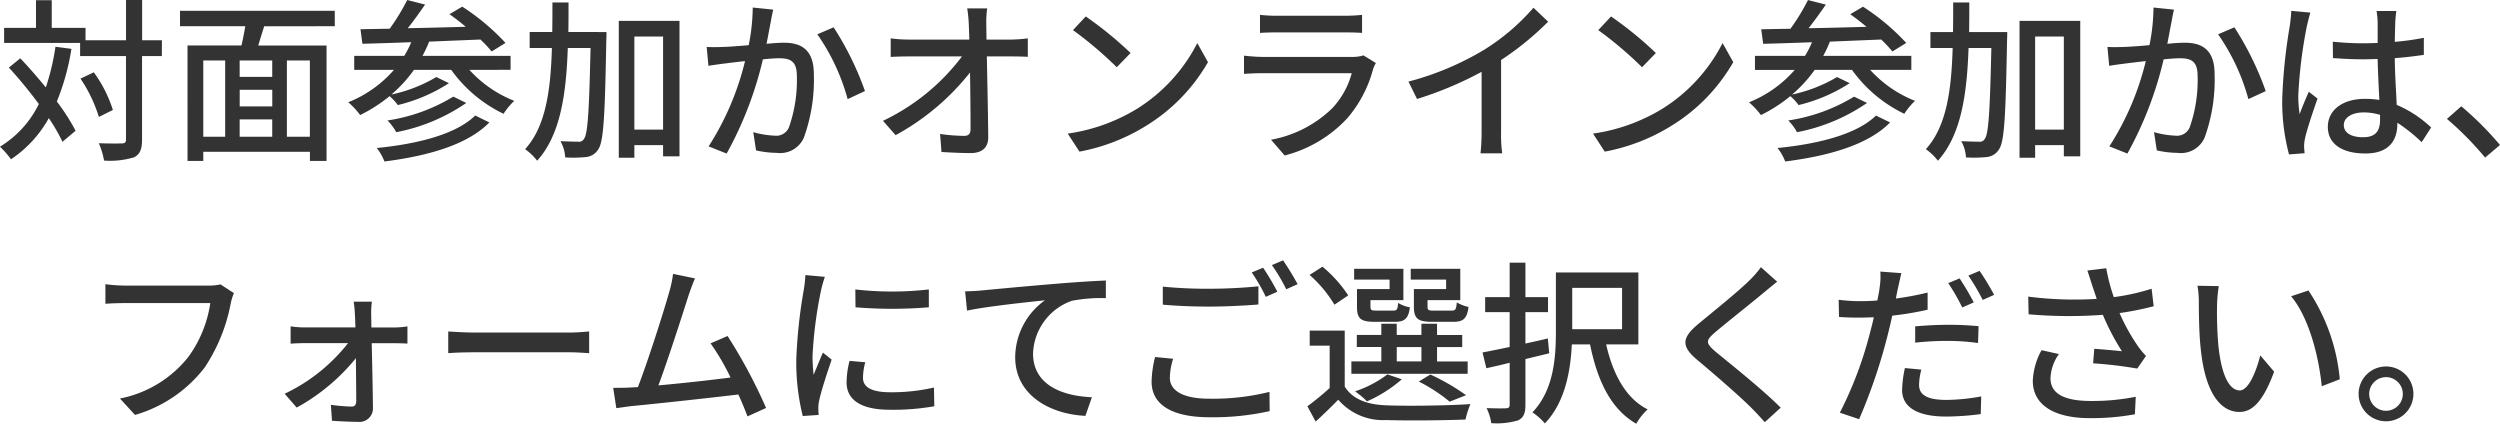 <svg xmlns="http://www.w3.org/2000/svg" width="228.448" height="38.72" viewBox="0 0 228.448 38.72">
  <g id="グループ_41199" data-name="グループ 41199" transform="translate(-4051.863 -4855.798)">
    <path id="パス_152693" data-name="パス 152693" d="M-114.1-9.152a21.419,21.419,0,0,1-.88,3.712c-.768-.928-1.568-1.856-2.336-2.656l-1.04.848a41.583,41.583,0,0,1,2.736,3.328,9.311,9.311,0,0,1-3.552,3.9,8.247,8.247,0,0,1,1.008,1.152,10.822,10.822,0,0,0,3.456-3.76,16.162,16.162,0,0,1,1.248,2.16l1.2-1.008a19.559,19.559,0,0,0-1.712-2.672A21.692,21.692,0,0,0-112.64-8.96Zm9.728-.592h-1.808v-3.68h-1.472v3.68h-3.7V-10.88h-3.088v-2.528h-1.44v2.528h-2.912V-9.5h6.944v1.2h4.192V-.672c0,.272-.112.352-.384.352-.272.016-1.136.016-2.1-.016a6.877,6.877,0,0,1,.48,1.584,7.556,7.556,0,0,0,2.752-.3c.512-.272.72-.7.72-1.616V-8.3h1.808Zm-4.48,6.368a12.031,12.031,0,0,0-1.744-3.44l-1.216.576a13.321,13.321,0,0,1,1.68,3.5Zm18,2.448h-2.1V-7.9h2.1ZM-100.592-7.9h2V-.928h-2Zm6.3,1.5h-2.976V-7.9h2.976Zm-2.976,3.888h2.976V-.928h-2.976ZM-94.288-3.7h-2.976v-1.52h2.976Zm5.712-7.328v-1.408H-102.72v1.408h5.968c-.1.576-.224,1.216-.352,1.76h-4.928V1.28h1.44V.448h9.744V1.28h1.52V-9.264h-6.24c.16-.544.352-1.168.544-1.76Zm12.832,8.16C-77.472-1.168-80.96-.272-84.736.1a5,5,0,0,1,.7,1.232c4.016-.512,7.6-1.536,9.584-3.568Zm-2-1.728A16.118,16.118,0,0,1-83.76-2.416a4.565,4.565,0,0,1,.8,1.072,16.876,16.876,0,0,0,6.4-2.672Zm5.232-2.448V-8.32H-80.56a11.984,11.984,0,0,0,.608-1.3c1.536-.064,3.12-.128,4.688-.192A11.99,11.99,0,0,1-74.24-8.72l1.264-.784a20.478,20.478,0,0,0-3.952-3.312l-1.168.688c.48.336.992.736,1.488,1.152-1.808.048-3.632.1-5.3.128.528-.656,1.088-1.44,1.584-2.16l-1.632-.416a19.572,19.572,0,0,1-1.6,2.624c-.992.016-1.888.032-2.672.048l.176,1.328c1.264-.032,2.8-.08,4.464-.144a9.178,9.178,0,0,1-.64,1.248H-86.8v1.28h3.632a10.924,10.924,0,0,1-4.176,2.96,7.425,7.425,0,0,1,1.088,1.168A13.769,13.769,0,0,0-83.568-4.64a4.986,4.986,0,0,1,.752.816,15,15,0,0,0,4.672-2l-1.152-.56a13.617,13.617,0,0,1-4.112,1.6A12.06,12.06,0,0,0-81.344-7.04h3.408a12.574,12.574,0,0,0,4.784,4.016,6.2,6.2,0,0,1,.976-1.184,11.033,11.033,0,0,1-4.1-2.832Zm5.28-3.456c.016-.88.016-1.792.016-2.7h-1.472c0,.928,0,1.824-.016,2.7h-2.064V-9.04h2.032c-.112,3.872-.56,7.168-2.448,9.248a4.943,4.943,0,0,1,1.1,1.056c2.112-2.336,2.656-6.032,2.8-10.3h2.08c-.128,5.76-.256,7.856-.592,8.288a.515.515,0,0,1-.544.272c-.272,0-.912-.016-1.616-.048A3.327,3.327,0,0,1-67.52.96,11.65,11.65,0,0,0-65.632.928,1.472,1.472,0,0,0-64.5.224c.5-.72.608-3.088.736-10,.016-.192.016-.72.016-.72ZM-61.2-1.584v-8.5h2.624v8.5Zm-1.424-9.936V.992H-61.2V-.16h2.624V.864h1.5V-11.52Zm14.112-1.024-1.872-.192a17.883,17.883,0,0,1-.368,3.44c-.912.08-1.776.144-2.288.16-.544.016-1.008.032-1.552,0l.16,1.728c.448-.08,1.184-.176,1.584-.224.368-.048,1.024-.128,1.76-.208A25.392,25.392,0,0,1-54.416-.048l1.648.656A33.408,33.408,0,0,0-49.456-8c.608-.064,1.136-.1,1.472-.1,1.008,0,1.632.24,1.632,1.616a13,13,0,0,1-.72,4.688,1.254,1.254,0,0,1-1.312.768,8.332,8.332,0,0,1-1.952-.32L-50.08.32a9,9,0,0,0,1.9.224A2.355,2.355,0,0,0-45.712-.848,15.492,15.492,0,0,0-44.8-6.656c0-2.24-1.168-2.864-2.72-2.864-.368,0-.944.032-1.6.1.144-.752.288-1.52.384-2.016C-48.672-11.792-48.592-12.208-48.512-12.544Zm5.52,1.616-1.488.64a19.1,19.1,0,0,1,2.768,5.92l1.584-.736A27.711,27.711,0,0,0-42.992-10.928Zm14.032-1.728h-1.824A12.313,12.313,0,0,1-30.64-11.2c.016.384.032.864.048,1.392h-5.584a12.556,12.556,0,0,1-1.6-.112v1.7q.792-.048,1.632-.048h4.88A19.51,19.51,0,0,1-38.48-2.384l1.152,1.312a22.165,22.165,0,0,0,6.8-5.728c.032,1.952.048,3.952.048,5.152,0,.432-.16.64-.592.64a16.274,16.274,0,0,1-2.192-.176l.128,1.648c.848.048,1.776.1,2.656.1,1.072,0,1.616-.512,1.616-1.44-.016-2.064-.08-5.024-.128-7.392h2.336c.4,0,.976.016,1.408.032V-9.92a12.875,12.875,0,0,1-1.488.112h-2.288c0-.544-.016-1.008-.016-1.392A8.888,8.888,0,0,1-28.96-12.656Zm9.008.736-1.168,1.248a34.7,34.7,0,0,1,4,3.392l1.264-1.3A33.575,33.575,0,0,0-19.952-11.92ZM-21.6-1.216-20.528.432A17.641,17.641,0,0,0-14.4-1.952,16.359,16.359,0,0,0-8.784-7.744L-9.76-9.488a15.234,15.234,0,0,1-5.552,6.032A16.625,16.625,0,0,1-21.6-1.216ZM-4.032-12.064v1.648c.448-.032,1.024-.048,1.536-.048H3.712c.544,0,1.184.016,1.584.048v-1.648a15.285,15.285,0,0,1-1.568.08H-2.5A14.636,14.636,0,0,1-4.032-12.064ZM6.56-7.664l-1.136-.7A3.175,3.175,0,0,1,4.4-8.224H-3.792c-.464,0-1.072-.048-1.7-.112v1.664c.608-.048,1.312-.064,1.7-.064H4.352a7.542,7.542,0,0,1-1.776,3.2,10.764,10.764,0,0,1-5.6,2.88L-1.776.784A11.823,11.823,0,0,0,3.952-2.624,11.321,11.321,0,0,0,6.3-7.1,2.81,2.81,0,0,1,6.56-7.664Zm2.976,1.7.784,1.584a32.736,32.736,0,0,0,5.9-2.48V-1.3a18.541,18.541,0,0,1-.1,1.888h1.984A12.032,12.032,0,0,1,18-1.3v-6.64a26.991,26.991,0,0,0,4.3-3.5L20.96-12.72a19.75,19.75,0,0,1-4.448,3.808A26.421,26.421,0,0,1,9.536-5.968ZM28.048-11.92,26.88-10.672a34.7,34.7,0,0,1,4,3.392l1.264-1.3A33.575,33.575,0,0,0,28.048-11.92ZM26.4-1.216,27.472.432A17.641,17.641,0,0,0,33.6-1.952a16.359,16.359,0,0,0,5.616-5.792L38.24-9.488a15.234,15.234,0,0,1-5.552,6.032A16.625,16.625,0,0,1,26.4-1.216ZM52.256-2.864C50.528-1.168,47.04-.272,43.264.1a5,5,0,0,1,.7,1.232c4.016-.512,7.6-1.536,9.584-3.568Zm-2-1.728A16.118,16.118,0,0,1,44.24-2.416a4.565,4.565,0,0,1,.8,1.072,16.876,16.876,0,0,0,6.4-2.672ZM55.488-7.04V-8.32H47.44a11.984,11.984,0,0,0,.608-1.3c1.536-.064,3.12-.128,4.688-.192A11.989,11.989,0,0,1,53.76-8.72L55.024-9.5a20.478,20.478,0,0,0-3.952-3.312l-1.168.688c.48.336.992.736,1.488,1.152-1.808.048-3.632.1-5.3.128.528-.656,1.088-1.44,1.584-2.16l-1.632-.416a19.573,19.573,0,0,1-1.6,2.624c-.992.016-1.888.032-2.672.048l.176,1.328c1.264-.032,2.8-.08,4.464-.144a9.178,9.178,0,0,1-.64,1.248H41.2v1.28h3.632a10.924,10.924,0,0,1-4.176,2.96,7.425,7.425,0,0,1,1.088,1.168A13.769,13.769,0,0,0,44.432-4.64a4.986,4.986,0,0,1,.752.816,15,15,0,0,0,4.672-2L48.7-6.384a13.617,13.617,0,0,1-4.112,1.6A12.06,12.06,0,0,0,46.656-7.04h3.408a12.574,12.574,0,0,0,4.784,4.016,6.2,6.2,0,0,1,.976-1.184,11.033,11.033,0,0,1-4.1-2.832Zm5.28-3.456c.016-.88.016-1.792.016-2.7H59.312c0,.928,0,1.824-.016,2.7H57.232V-9.04h2.032c-.112,3.872-.56,7.168-2.448,9.248a4.943,4.943,0,0,1,1.1,1.056c2.112-2.336,2.656-6.032,2.8-10.3H62.8c-.128,5.76-.256,7.856-.592,8.288a.515.515,0,0,1-.544.272c-.272,0-.912-.016-1.616-.048A3.327,3.327,0,0,1,60.48.96,11.65,11.65,0,0,0,62.368.928,1.472,1.472,0,0,0,63.5.224c.5-.72.608-3.088.736-10,.016-.192.016-.72.016-.72ZM66.8-1.584v-8.5h2.624v8.5ZM65.376-11.52V.992H66.8V-.16h2.624V.864h1.5V-11.52Zm14.112-1.024-1.872-.192a17.883,17.883,0,0,1-.368,3.44c-.912.08-1.776.144-2.288.16-.544.016-1.008.032-1.552,0l.16,1.728c.448-.08,1.184-.176,1.584-.224.368-.048,1.024-.128,1.76-.208A25.392,25.392,0,0,1,73.584-.048l1.648.656A33.408,33.408,0,0,0,78.544-8c.608-.064,1.136-.1,1.472-.1,1.008,0,1.632.24,1.632,1.616a13,13,0,0,1-.72,4.688,1.254,1.254,0,0,1-1.312.768,8.333,8.333,0,0,1-1.952-.32L77.92.32a9,9,0,0,0,1.9.224A2.355,2.355,0,0,0,82.288-.848,15.492,15.492,0,0,0,83.2-6.656c0-2.24-1.168-2.864-2.72-2.864-.368,0-.944.032-1.6.1.144-.752.288-1.52.384-2.016C79.328-11.792,79.408-12.208,79.488-12.544Zm5.52,1.616-1.488.64a19.1,19.1,0,0,1,2.768,5.92L87.872-5.1A27.711,27.711,0,0,0,85.008-10.928ZM95.008-2c0-.688.752-1.152,1.824-1.152a5.156,5.156,0,0,1,1.488.224V-2.5c0,1.008-.368,1.616-1.552,1.616C95.744-.88,95.008-1.248,95.008-2Zm4.8-10.416H98a7.872,7.872,0,0,1,.1,1.024V-9.5c-.448.016-.88.032-1.328.032A26.049,26.049,0,0,1,94-9.616l.016,1.5c.928.064,1.808.112,2.736.112.448,0,.9-.016,1.344-.032.032,1.248.1,2.624.16,3.744a8.515,8.515,0,0,0-1.3-.1c-2.144,0-3.408,1.088-3.408,2.56,0,1.536,1.264,2.432,3.424,2.432C99.2.608,99.9-.656,99.9-2.128v-.08a15.213,15.213,0,0,1,2.224,1.776l.864-1.344A10.556,10.556,0,0,0,99.84-3.84c-.048-1.232-.16-2.672-.176-4.272.928-.064,1.824-.176,2.656-.3V-9.968a24.748,24.748,0,0,1-2.656.368c.016-.736.032-1.424.048-1.824C99.728-11.744,99.76-12.1,99.808-12.416Zm-7.856.144-1.744-.16c-.016.416-.08.928-.128,1.328a49.093,49.093,0,0,0-.7,6.7A18.727,18.727,0,0,0,90,.688L91.424.576c-.016-.192-.032-.432-.048-.592a4.13,4.13,0,0,1,.08-.736c.176-.816.72-2.448,1.152-3.664l-.8-.624c-.256.592-.608,1.392-.832,2.048A10.408,10.408,0,0,1,90.848-4.7a42.3,42.3,0,0,1,.784-6.336C91.7-11.328,91.856-11.984,91.952-12.272ZM107.92.976l1.36-1.152a29.523,29.523,0,0,0-3.536-3.536L104.432-2.56A29.2,29.2,0,0,1,107.92.976ZM-97.792,13.36l-1.232-.8a4.077,4.077,0,0,1-1.024.112h-7.76a14.349,14.349,0,0,1-1.728-.128v1.792c.4-.032,1.04-.064,1.728-.064h7.856a11.048,11.048,0,0,1-2,4.912,10.555,10.555,0,0,1-6.256,3.808l1.376,1.5a12.33,12.33,0,0,0,6.368-4.336,15.862,15.862,0,0,0,2.384-5.872A4.862,4.862,0,0,1-97.792,13.36Zm12.608.784h-1.664a10.894,10.894,0,0,1,.112,1.184c.016.32.032.7.048,1.168h-4.624a8.515,8.515,0,0,1-1.3-.1v1.584c.416-.032.9-.048,1.328-.048h3.92a16.152,16.152,0,0,1-5.792,4.624l1.1,1.264a18.259,18.259,0,0,0,5.408-4.512c.016,1.5.032,3.008.032,3.92,0,.32-.128.5-.416.5a15.213,15.213,0,0,1-1.9-.16l.1,1.456c.672.048,1.68.1,2.384.1a1.23,1.23,0,0,0,1.36-1.232c-.016-1.568-.064-3.984-.112-5.952h2.144c.336,0,.8.016,1.12.032V16.4a7.811,7.811,0,0,1-1.168.1h-2.128c0-.464-.016-.864-.016-1.168A7.151,7.151,0,0,1-85.184,14.144Zm6.976,2.72v1.984c.544-.048,1.5-.08,2.384-.08h8.7c.7,0,1.44.064,1.792.08V16.864c-.4.032-1.024.1-1.792.1h-8.7C-76.688,16.96-77.68,16.9-78.208,16.864Zm22.544-4.848-2-.416a10.1,10.1,0,0,1-.352,1.664c-.448,1.616-1.968,6.4-2.864,8.688-.24.016-.464.016-.656.032-.48.032-1.1.032-1.6.032l.288,1.856c.48-.064,1.008-.144,1.408-.192,2.08-.192,7.2-.752,9.744-1.056.336.736.624,1.44.832,2l1.7-.768a46.893,46.893,0,0,0-3.52-6.576l-1.552.672a21.539,21.539,0,0,1,1.824,3.12c-1.712.224-4.416.528-6.592.72.8-2.112,2.256-6.64,2.736-8.16C-56.032,12.928-55.84,12.448-55.664,12.016Zm14.656,1.008.016,1.632a40.778,40.778,0,0,0,6.7,0V13.024A29.485,29.485,0,0,1-41.008,13.024Zm.912,6.656-1.44-.128a8.1,8.1,0,0,0-.272,1.968c0,1.552,1.248,2.5,3.968,2.5a21.952,21.952,0,0,0,4.048-.32l-.032-1.712a17.181,17.181,0,0,1-3.984.432c-1.936,0-2.5-.592-2.5-1.312A5.558,5.558,0,0,1-40.1,19.68Zm-3.7-7.808-1.776-.16a11.631,11.631,0,0,1-.144,1.328,46.173,46.173,0,0,0-.688,6.384,20.332,20.332,0,0,0,.592,5.168l1.456-.1c-.016-.192-.032-.432-.032-.592a3.128,3.128,0,0,1,.08-.736c.16-.8.72-2.512,1.136-3.728l-.8-.64c-.256.592-.576,1.376-.848,2.032a15.788,15.788,0,0,1-.1-1.712,38.371,38.371,0,0,1,.784-6.032A11.474,11.474,0,0,1-43.792,11.872ZM-30.976,13.2l.176,1.76c1.776-.384,5.5-.768,7.12-.944a6.443,6.443,0,0,0-2.72,5.2c0,3.536,3.28,5.216,6.416,5.36l.592-1.7c-2.656-.112-5.376-1.088-5.376-4a5.3,5.3,0,0,1,3.552-4.816,14.272,14.272,0,0,1,3.1-.24V12.208c-1.1.048-2.7.144-4.416.288-2.944.24-5.792.512-6.96.624C-29.792,13.152-30.352,13.184-30.976,13.2Zm18.064-.432v1.648c1.28.112,2.656.176,4.288.176,1.5,0,3.344-.1,4.448-.192V12.736c-1.184.128-2.9.224-4.448.224A40.868,40.868,0,0,1-12.912,12.768Zm.944,6.592-1.648-.16a9.8,9.8,0,0,0-.32,2.256c0,2.1,1.856,3.248,5.3,3.248a23.775,23.775,0,0,0,5.488-.56l-.016-1.76a21.234,21.234,0,0,1-5.52.624c-2.464,0-3.584-.784-3.584-1.92A6.143,6.143,0,0,1-11.968,19.36Zm8.224-8.32-1.04.432A16.3,16.3,0,0,1-3.5,13.7l1.056-.464A23.186,23.186,0,0,0-3.744,11.04Zm1.824-.672-1.024.432a16.736,16.736,0,0,1,1.312,2.208l1.04-.464A24.828,24.828,0,0,0-1.92,10.368Zm14.9,2.624H10.032v1.6c0,1.1.368,1.392,1.648,1.392h1.952c.9,0,1.264-.288,1.392-1.36a3.567,3.567,0,0,1-1.072-.416c-.048.656-.128.752-.48.752H11.856c-.5,0-.576-.048-.576-.368V14h2.992V11.136H9.744v.992h3.232Zm-5.168,0H4.832v1.616c0,1.088.336,1.376,1.632,1.376H8.288c.9,0,1.248-.288,1.376-1.328a3.05,3.05,0,0,1-1.072-.4c-.048.624-.112.7-.464.7H6.608c-.464,0-.544-.048-.544-.368V14H9.072V11.136h-4.5v.992H7.808Zm.656,5.3H10.72V19.6H8.464Zm6.48,1.312h-2.8V18.288h2.3v-1.1h-2.3V16.16H10.72v1.024H8.464V16.16H7.056v1.024H4.816v1.1h2.24V19.6H4.32v1.136H14.944ZM14.8,22.688A19.563,19.563,0,0,0,11.536,20.8l-1.056.64A15.059,15.059,0,0,1,13.3,23.28Zm-7.184-1.9a10.5,10.5,0,0,1-2.96,1.552,7.634,7.634,0,0,1,1.088.912,12.36,12.36,0,0,0,3.184-2.016ZM4.032,13.568A12.043,12.043,0,0,0,1.68,10.944L.5,11.7a11.318,11.318,0,0,1,2.272,2.72Zm-.32,3.216H.512V18.16H2.336v3.872A24.6,24.6,0,0,1,.3,23.7L1.056,25.1c.752-.688,1.424-1.344,2.064-2A5.4,5.4,0,0,0,7.5,24.96c1.888.064,5.36.032,7.248-.048A8.083,8.083,0,0,1,15.2,23.5c-2.048.144-5.856.192-7.712.112-1.76-.064-3.072-.576-3.776-1.712Zm18.56.72c-.672.16-1.376.32-2.048.464V15.1h2.064V13.728H20.224V10.576h-1.44v3.152h-2.24V15.1h2.24v3.184c-.928.192-1.776.368-2.48.5l.352,1.44c.64-.144,1.36-.3,2.128-.5v3.824c0,.256-.1.32-.32.336-.24.016-1.008.016-1.792-.016a4.568,4.568,0,0,1,.432,1.376,6.85,6.85,0,0,0,2.448-.256c.5-.24.672-.64.672-1.44v-4.16c.72-.176,1.456-.352,2.176-.528Zm6.784-4.624v3.776H24.5V12.88Zm1.488,5.168V11.472H23.008v5.392c0,2.336-.176,5.344-2.144,7.392A5.643,5.643,0,0,1,22,25.264c1.84-1.9,2.352-4.8,2.464-7.216h1.664c.672,3.312,1.9,5.92,4.224,7.248a5.532,5.532,0,0,1,1.04-1.312c-2.016-1.008-3.184-3.264-3.792-5.936ZM43.232,12.32l-1.488-1.328a9.369,9.369,0,0,1-1.04,1.2c-1.088,1.072-3.408,2.928-4.64,3.952-1.52,1.264-1.68,2.032-.128,3.328,1.488,1.248,3.872,3.3,4.944,4.384.416.416.832.864,1.216,1.3l1.456-1.328c-1.664-1.664-4.576-3.984-5.936-5.1-.944-.816-.944-1.024-.032-1.808,1.136-.96,3.344-2.7,4.416-3.6C42.32,13.056,42.832,12.624,43.232,12.32ZM56.4,20.352l-1.5-.144a10.53,10.53,0,0,0-.256,2c0,1.584,1.408,2.432,4.016,2.432a24.926,24.926,0,0,0,3.168-.224l.048-1.616a18.231,18.231,0,0,1-3.2.32c-2.048,0-2.48-.656-2.48-1.376A5.874,5.874,0,0,1,56.4,20.352Zm-1.824-8.816-1.92-.144a6.723,6.723,0,0,1-.064,1.456c-.032.3-.112.7-.208,1.184-.544.048-1.088.064-1.584.064a14.905,14.905,0,0,1-1.952-.128l.032,1.568c.576.048,1.152.064,1.9.064.4,0,.832-.016,1.28-.032-.112.528-.256,1.056-.384,1.552a35.043,35.043,0,0,1-2.72,7.168l1.76.592a50.141,50.141,0,0,0,2.528-7.36c.176-.672.352-1.408.5-2.1a28.347,28.347,0,0,0,3.232-.544V13.312a28.06,28.06,0,0,1-2.9.544c.064-.352.128-.672.192-.944C54.336,12.592,54.48,11.936,54.576,11.536ZM55.84,16.4v1.488a26.944,26.944,0,0,1,3.024-.16,20.333,20.333,0,0,1,2.72.192l.048-1.536a27.119,27.119,0,0,0-2.8-.128C57.808,16.256,56.7,16.32,55.84,16.4ZM59.9,12.016l-1.04.432a18.16,18.16,0,0,1,1.28,2.224l1.056-.464A25.4,25.4,0,0,0,59.9,12.016Zm1.824-.688L60.7,11.76a20.307,20.307,0,0,1,1.312,2.224l1.04-.464A23.569,23.569,0,0,0,61.728,11.328Zm10.288,1.328c.112.32.256.736.416,1.232a33.012,33.012,0,0,1-6.256-.208l.032,1.616a42.073,42.073,0,0,0,6.784.048,22.018,22.018,0,0,0,1.744,3.328c-.544-.064-1.68-.16-2.528-.224L72.1,19.776a38.367,38.367,0,0,1,4.032.48l.8-1.152a7.58,7.58,0,0,1-.768-.944,17.829,17.829,0,0,1-1.648-2.976,27.576,27.576,0,0,0,3.12-.624l-.192-1.6a19.768,19.768,0,0,1-3.456.768,17.4,17.4,0,0,1-.688-2.64l-1.728.208C71.744,11.776,71.9,12.3,72.016,12.656Zm-3.04,6.272-1.584-.352a6.28,6.28,0,0,0-.8,2.8c0,2.224,1.984,3.392,5.12,3.408a21.853,21.853,0,0,0,4.208-.352l.08-1.6a20.232,20.232,0,0,1-4.192.384c-2.3-.016-3.6-.64-3.6-2.08A4.049,4.049,0,0,1,68.976,18.928ZM83.584,12.72l-1.952-.032a8.186,8.186,0,0,1,.128,1.5c0,.96.016,2.88.176,4.288.432,4.208,1.92,5.744,3.536,5.744,1.168,0,2.16-.944,3.168-3.68l-1.264-1.488c-.368,1.456-1.072,3.2-1.872,3.2-1.072,0-1.728-1.7-1.968-4.208a35.823,35.823,0,0,1-.112-3.6A13.1,13.1,0,0,1,83.584,12.72Zm8.192.4-1.584.528c1.616,1.92,2.528,5.472,2.8,8.224l1.648-.64A17.428,17.428,0,0,0,91.776,13.12Zm7.088,6.944a2.5,2.5,0,1,0,0,5.008,2.5,2.5,0,0,0,0-5.008Zm0,4.048a1.536,1.536,0,1,1,1.536-1.536A1.536,1.536,0,0,1,98.864,24.112Z" transform="translate(4171.031 4869.222)" fill="#333"/>
  </g>
</svg>
